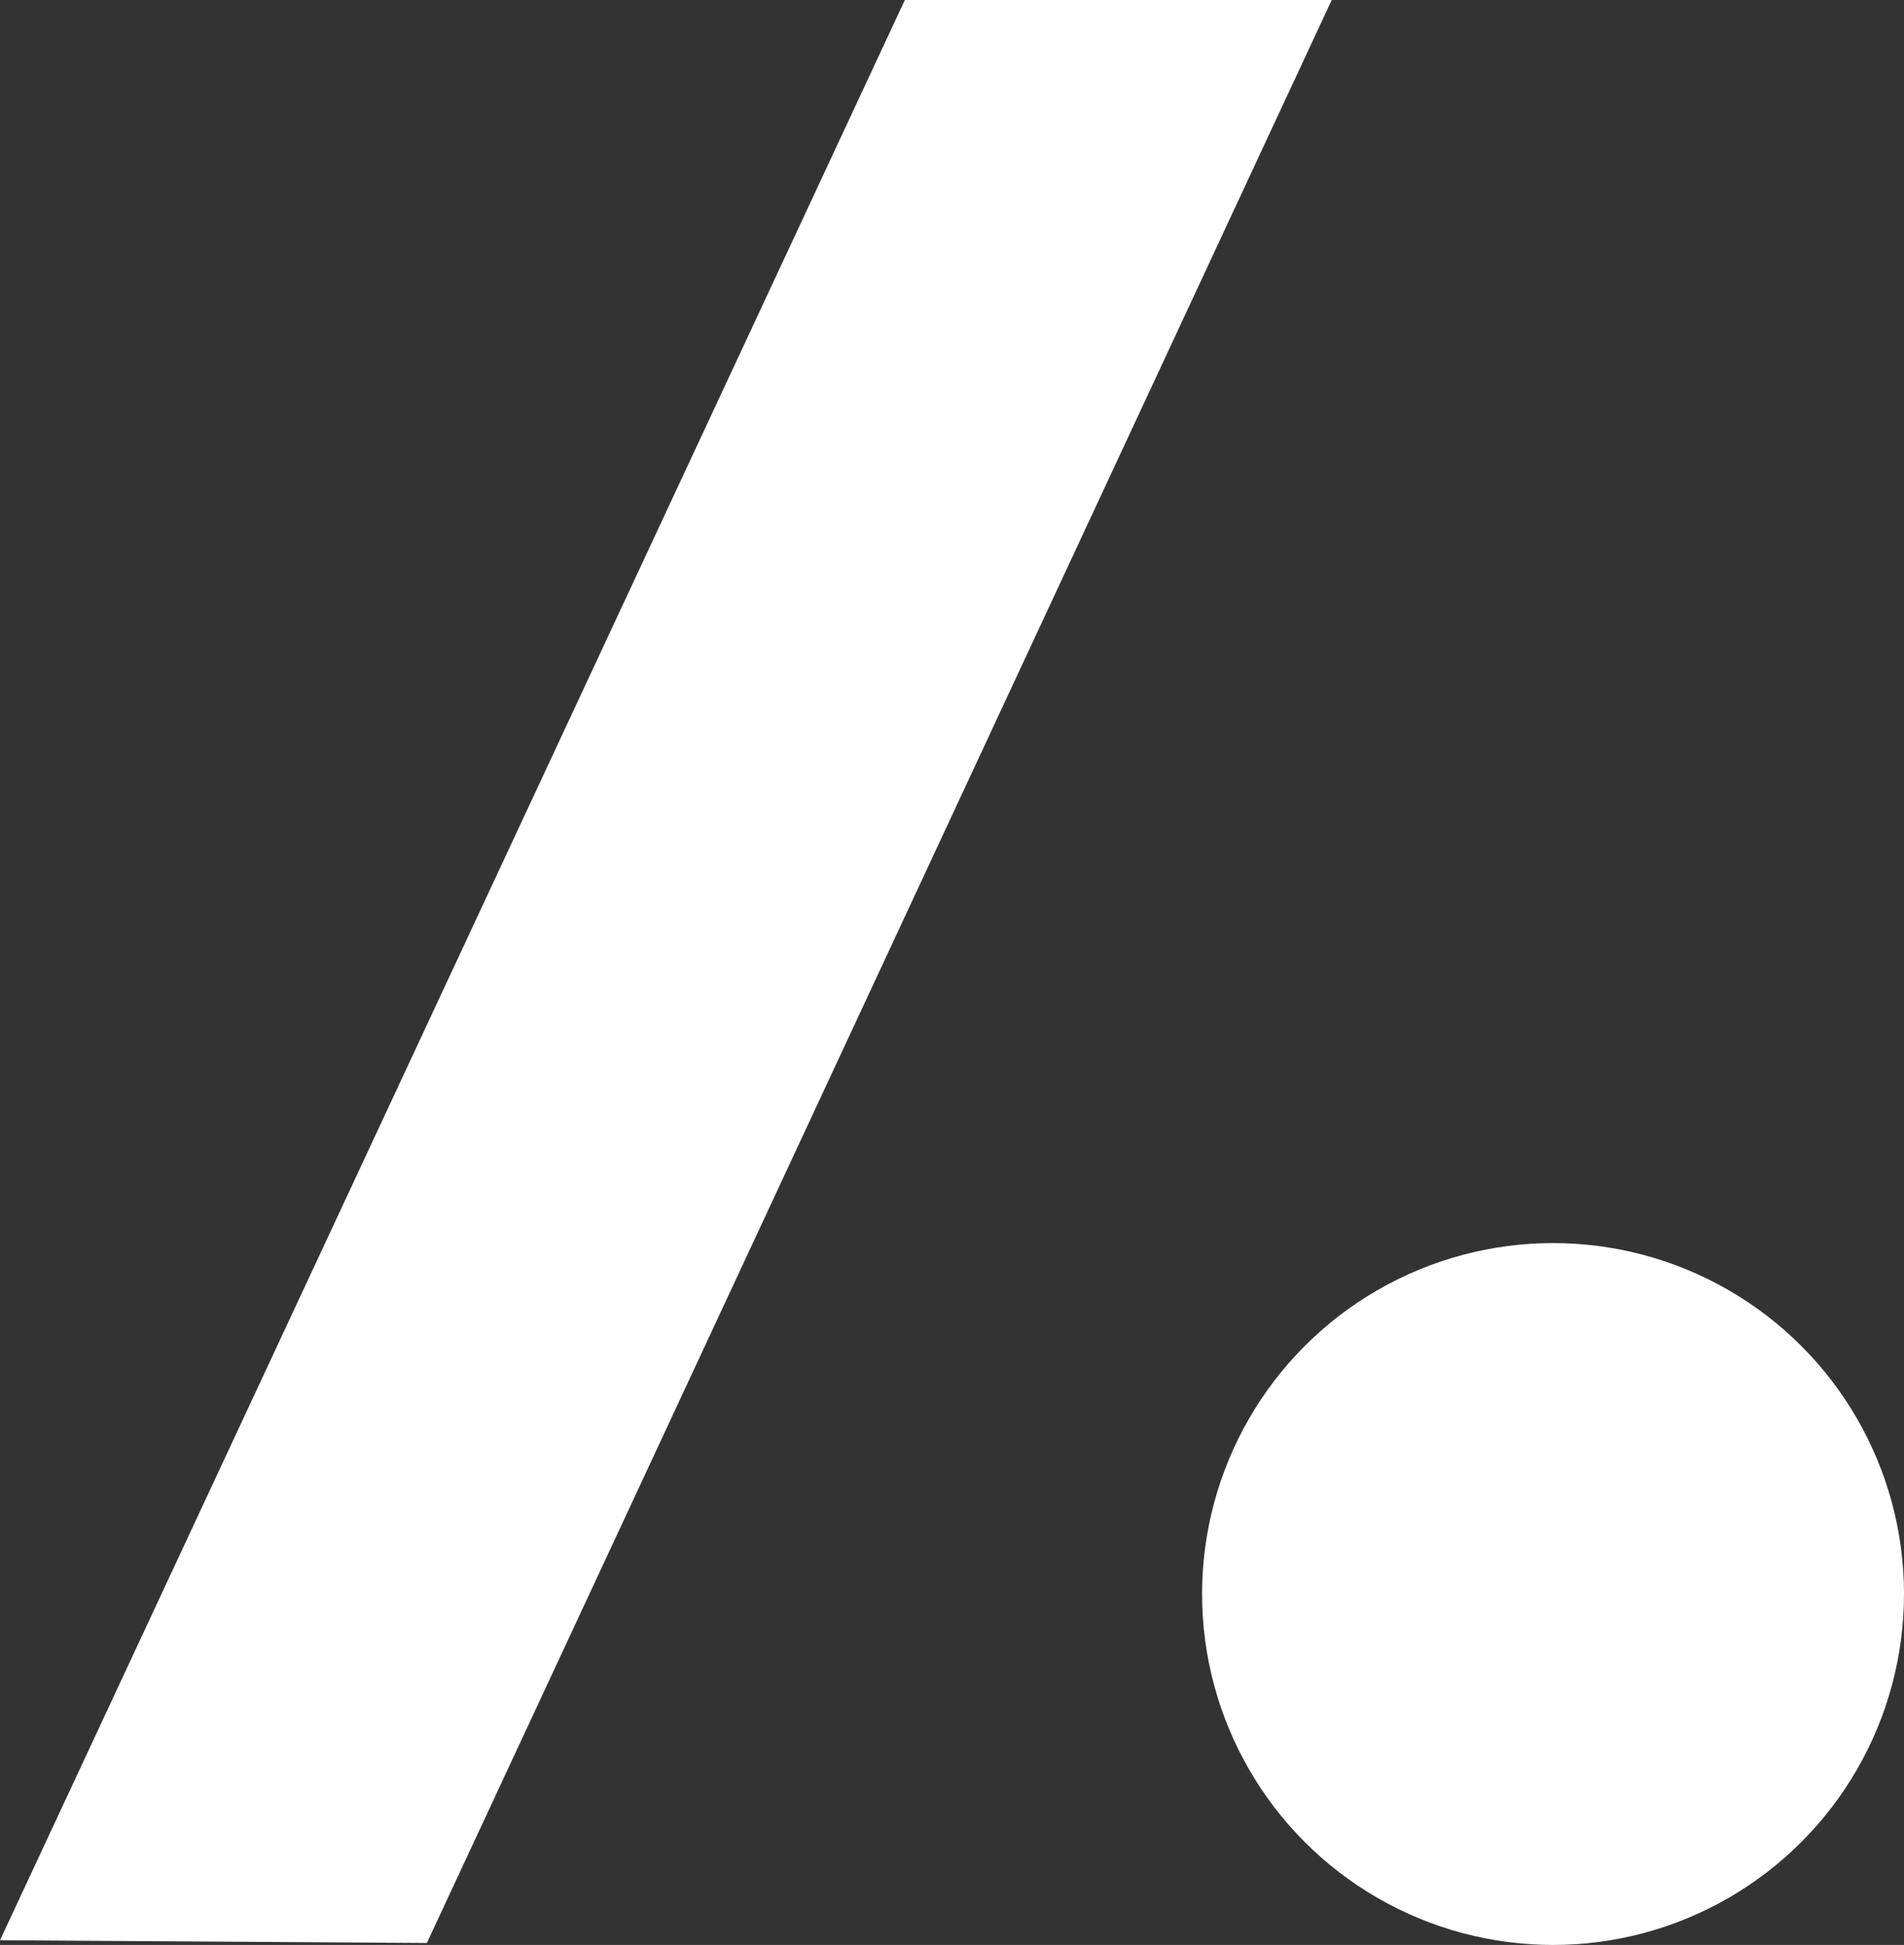 <svg xmlns="http://www.w3.org/2000/svg" viewBox="0 0 145.99 149.14">
    <rect x="0" y="0" width="145.99" height="149.14" fill="#333333" stroke="none"/>
    <g id="Calque_2" data-name="Calque 2">
        <g id="Calque_1-2" data-name="Calque 1" fill="#FFF">
            <polygon points="0 148.78 69.38 0 102.11 0 32.73 148.99 0 148.78"/>
            <circle cx="119.08" cy="122.23" r="26.91"/>
        </g>
    </g>
</svg>